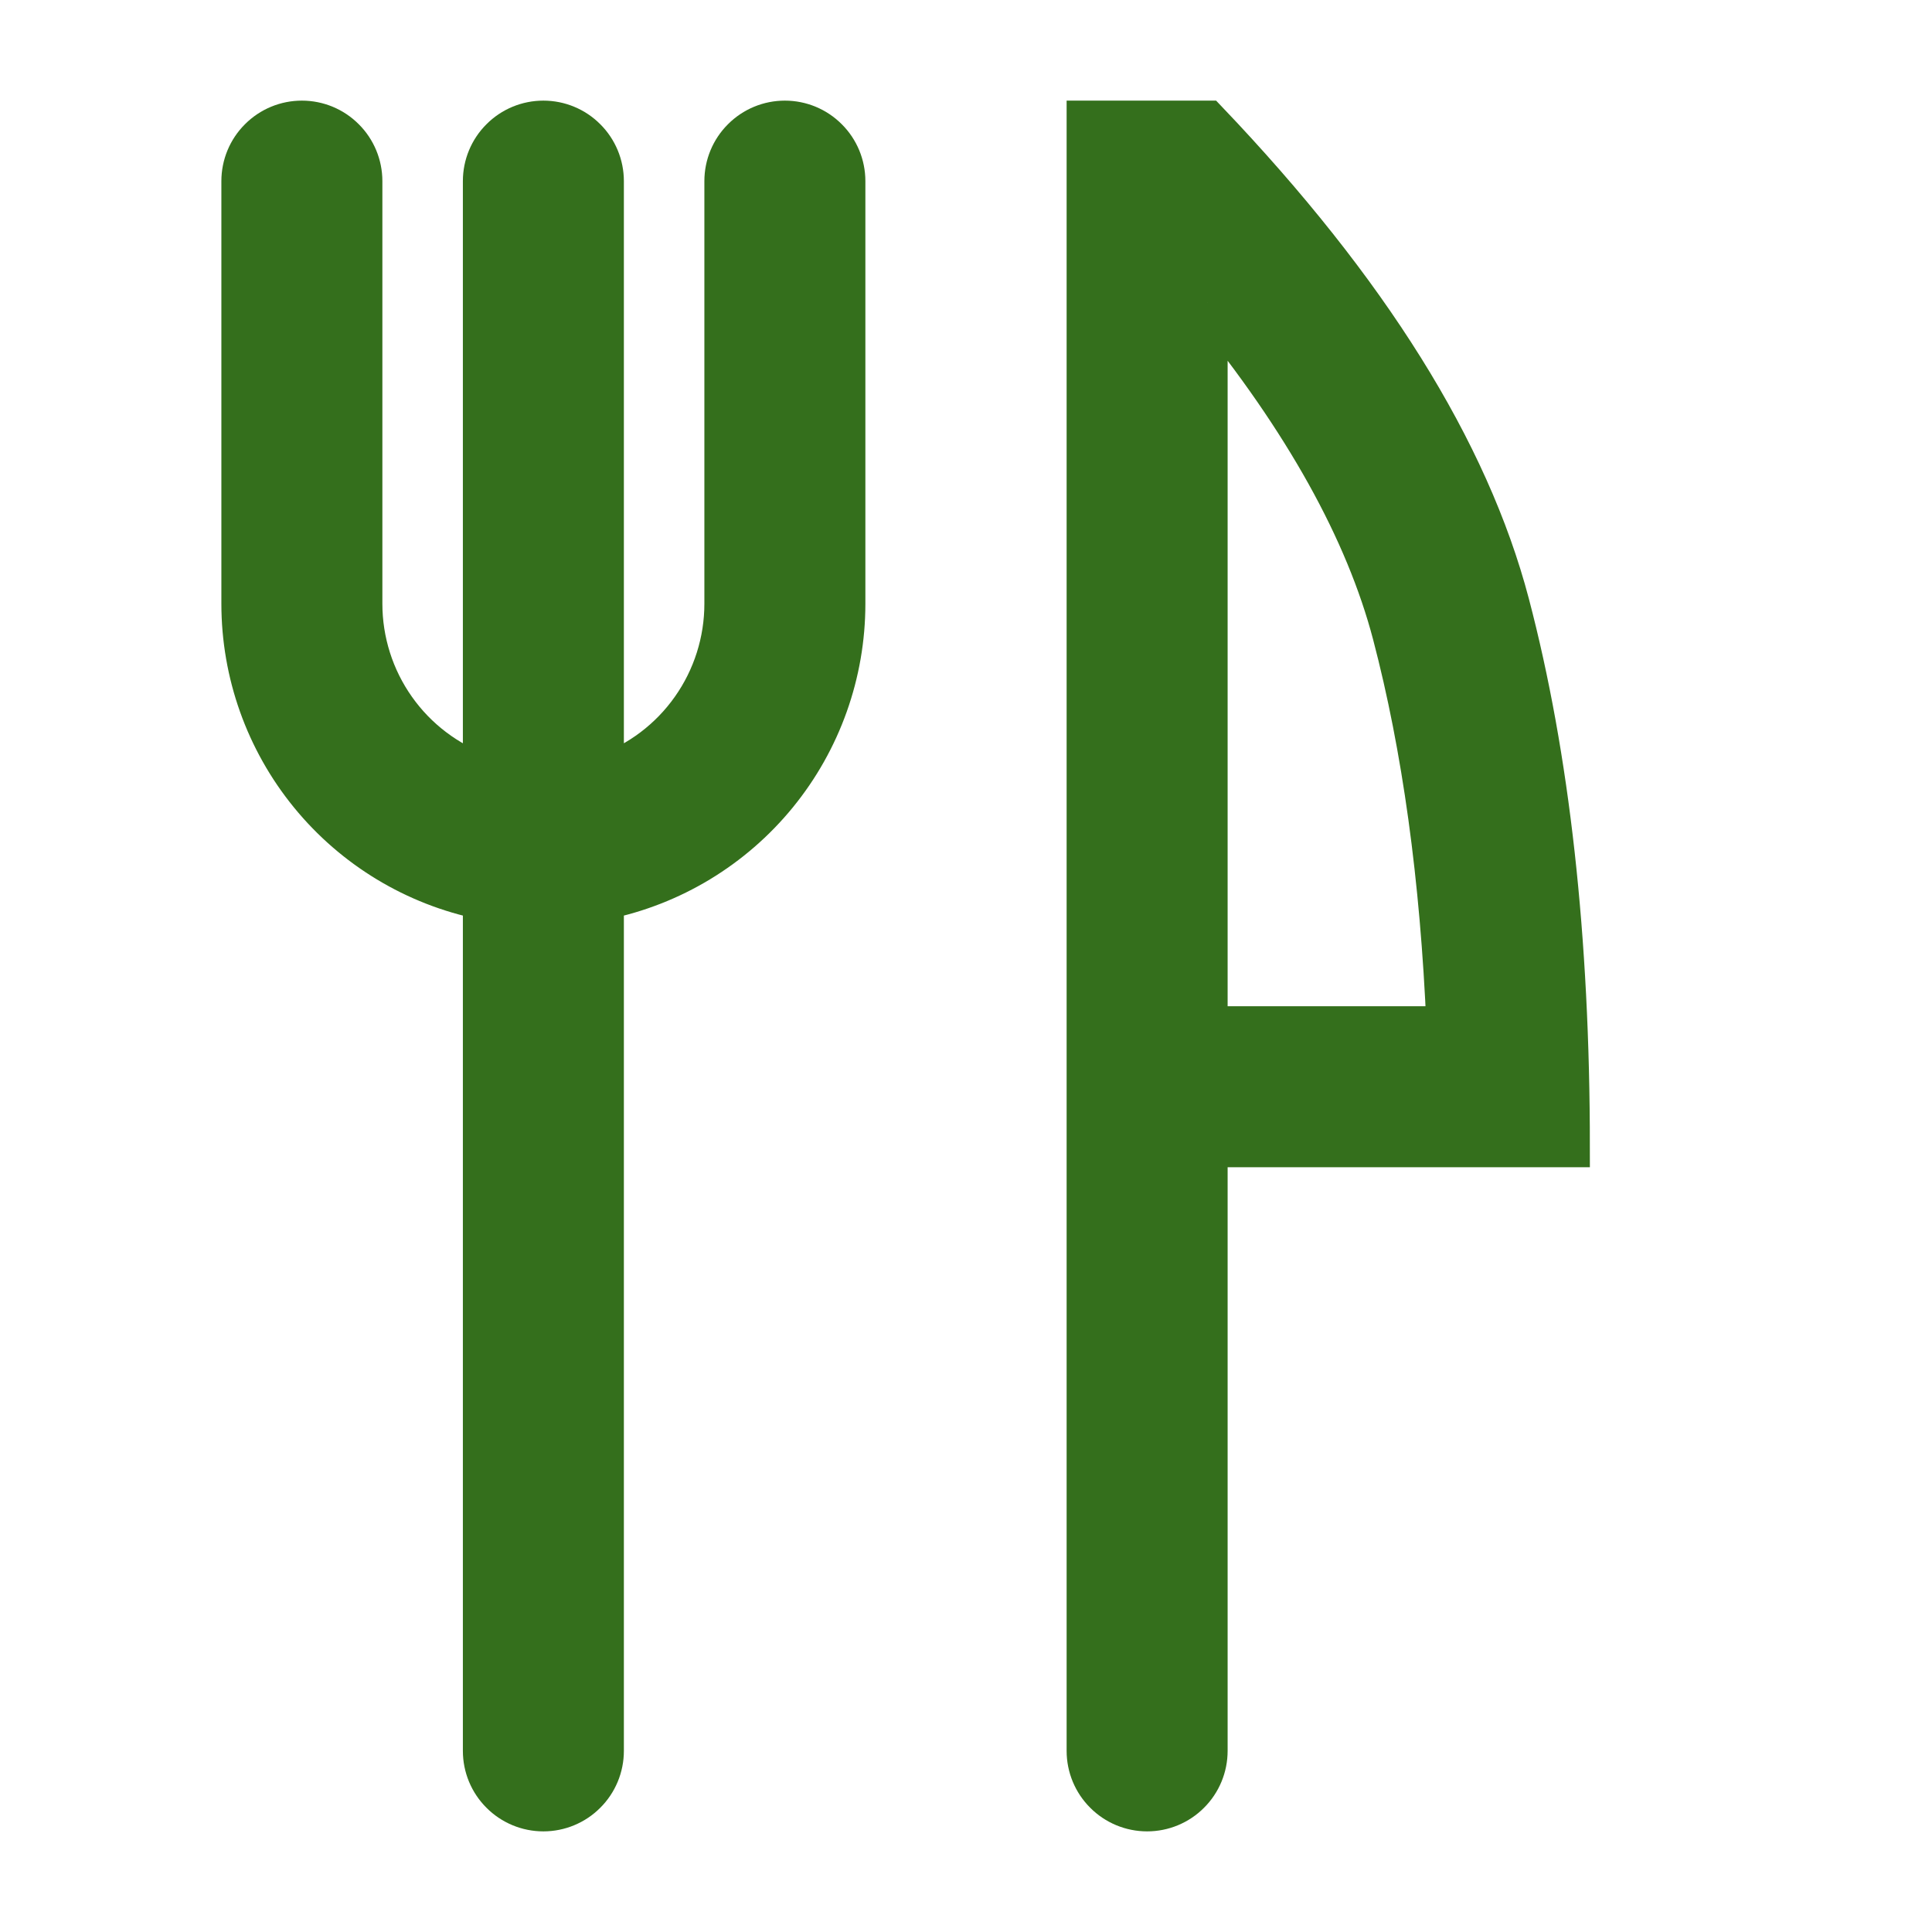 <svg width="24" height="24" viewBox="0 0 24 24" fill="none" xmlns="http://www.w3.org/2000/svg">
<path d="M6 9.623V2.25C6 2.051 6.079 1.86 6.22 1.72C6.36 1.579 6.551 1.5 6.75 1.5C6.949 1.5 7.14 1.579 7.28 1.72C7.421 1.86 7.5 2.051 7.5 2.25V9.623C7.939 9.467 8.319 9.18 8.587 8.8C8.856 8.42 9 7.965 9 7.5V2.25C9 2.051 9.079 1.86 9.22 1.72C9.36 1.579 9.551 1.5 9.75 1.5C9.949 1.5 10.14 1.579 10.28 1.72C10.421 1.86 10.5 2.051 10.5 2.25V7.5C10.5 8.364 10.202 9.202 9.655 9.872C9.108 10.542 8.347 11.002 7.5 11.175V21.75C7.5 21.949 7.421 22.14 7.28 22.28C7.14 22.421 6.949 22.5 6.75 22.5C6.551 22.5 6.36 22.421 6.22 22.28C6.079 22.14 6 21.949 6 21.75V11.175C5.153 11.002 4.392 10.542 3.845 9.872C3.298 9.202 3 8.364 3 7.5V2.25C3 2.051 3.079 1.86 3.22 1.72C3.36 1.579 3.551 1.5 3.75 1.5C3.949 1.5 4.14 1.579 4.28 1.72C4.421 1.86 4.5 2.051 4.5 2.25V7.5C4.5 7.965 4.644 8.42 4.913 8.8C5.181 9.18 5.561 9.467 6 9.623ZM15 3.757V12.75H17.97C17.892 10.905 17.667 9.282 17.299 7.881C16.963 6.603 16.201 5.224 15 3.759V3.757ZM15 14.25V21.75C15 21.949 14.921 22.14 14.78 22.28C14.64 22.421 14.449 22.5 14.25 22.5C14.051 22.5 13.86 22.421 13.72 22.28C13.579 22.14 13.5 21.949 13.5 21.75V1.5H15C17 3.597 18.25 5.598 18.75 7.5C19.25 9.402 19.5 11.652 19.5 14.25H15Z" fill="#346F1C" stroke="#346F1C" stroke-width="0.5"/>
</svg>
